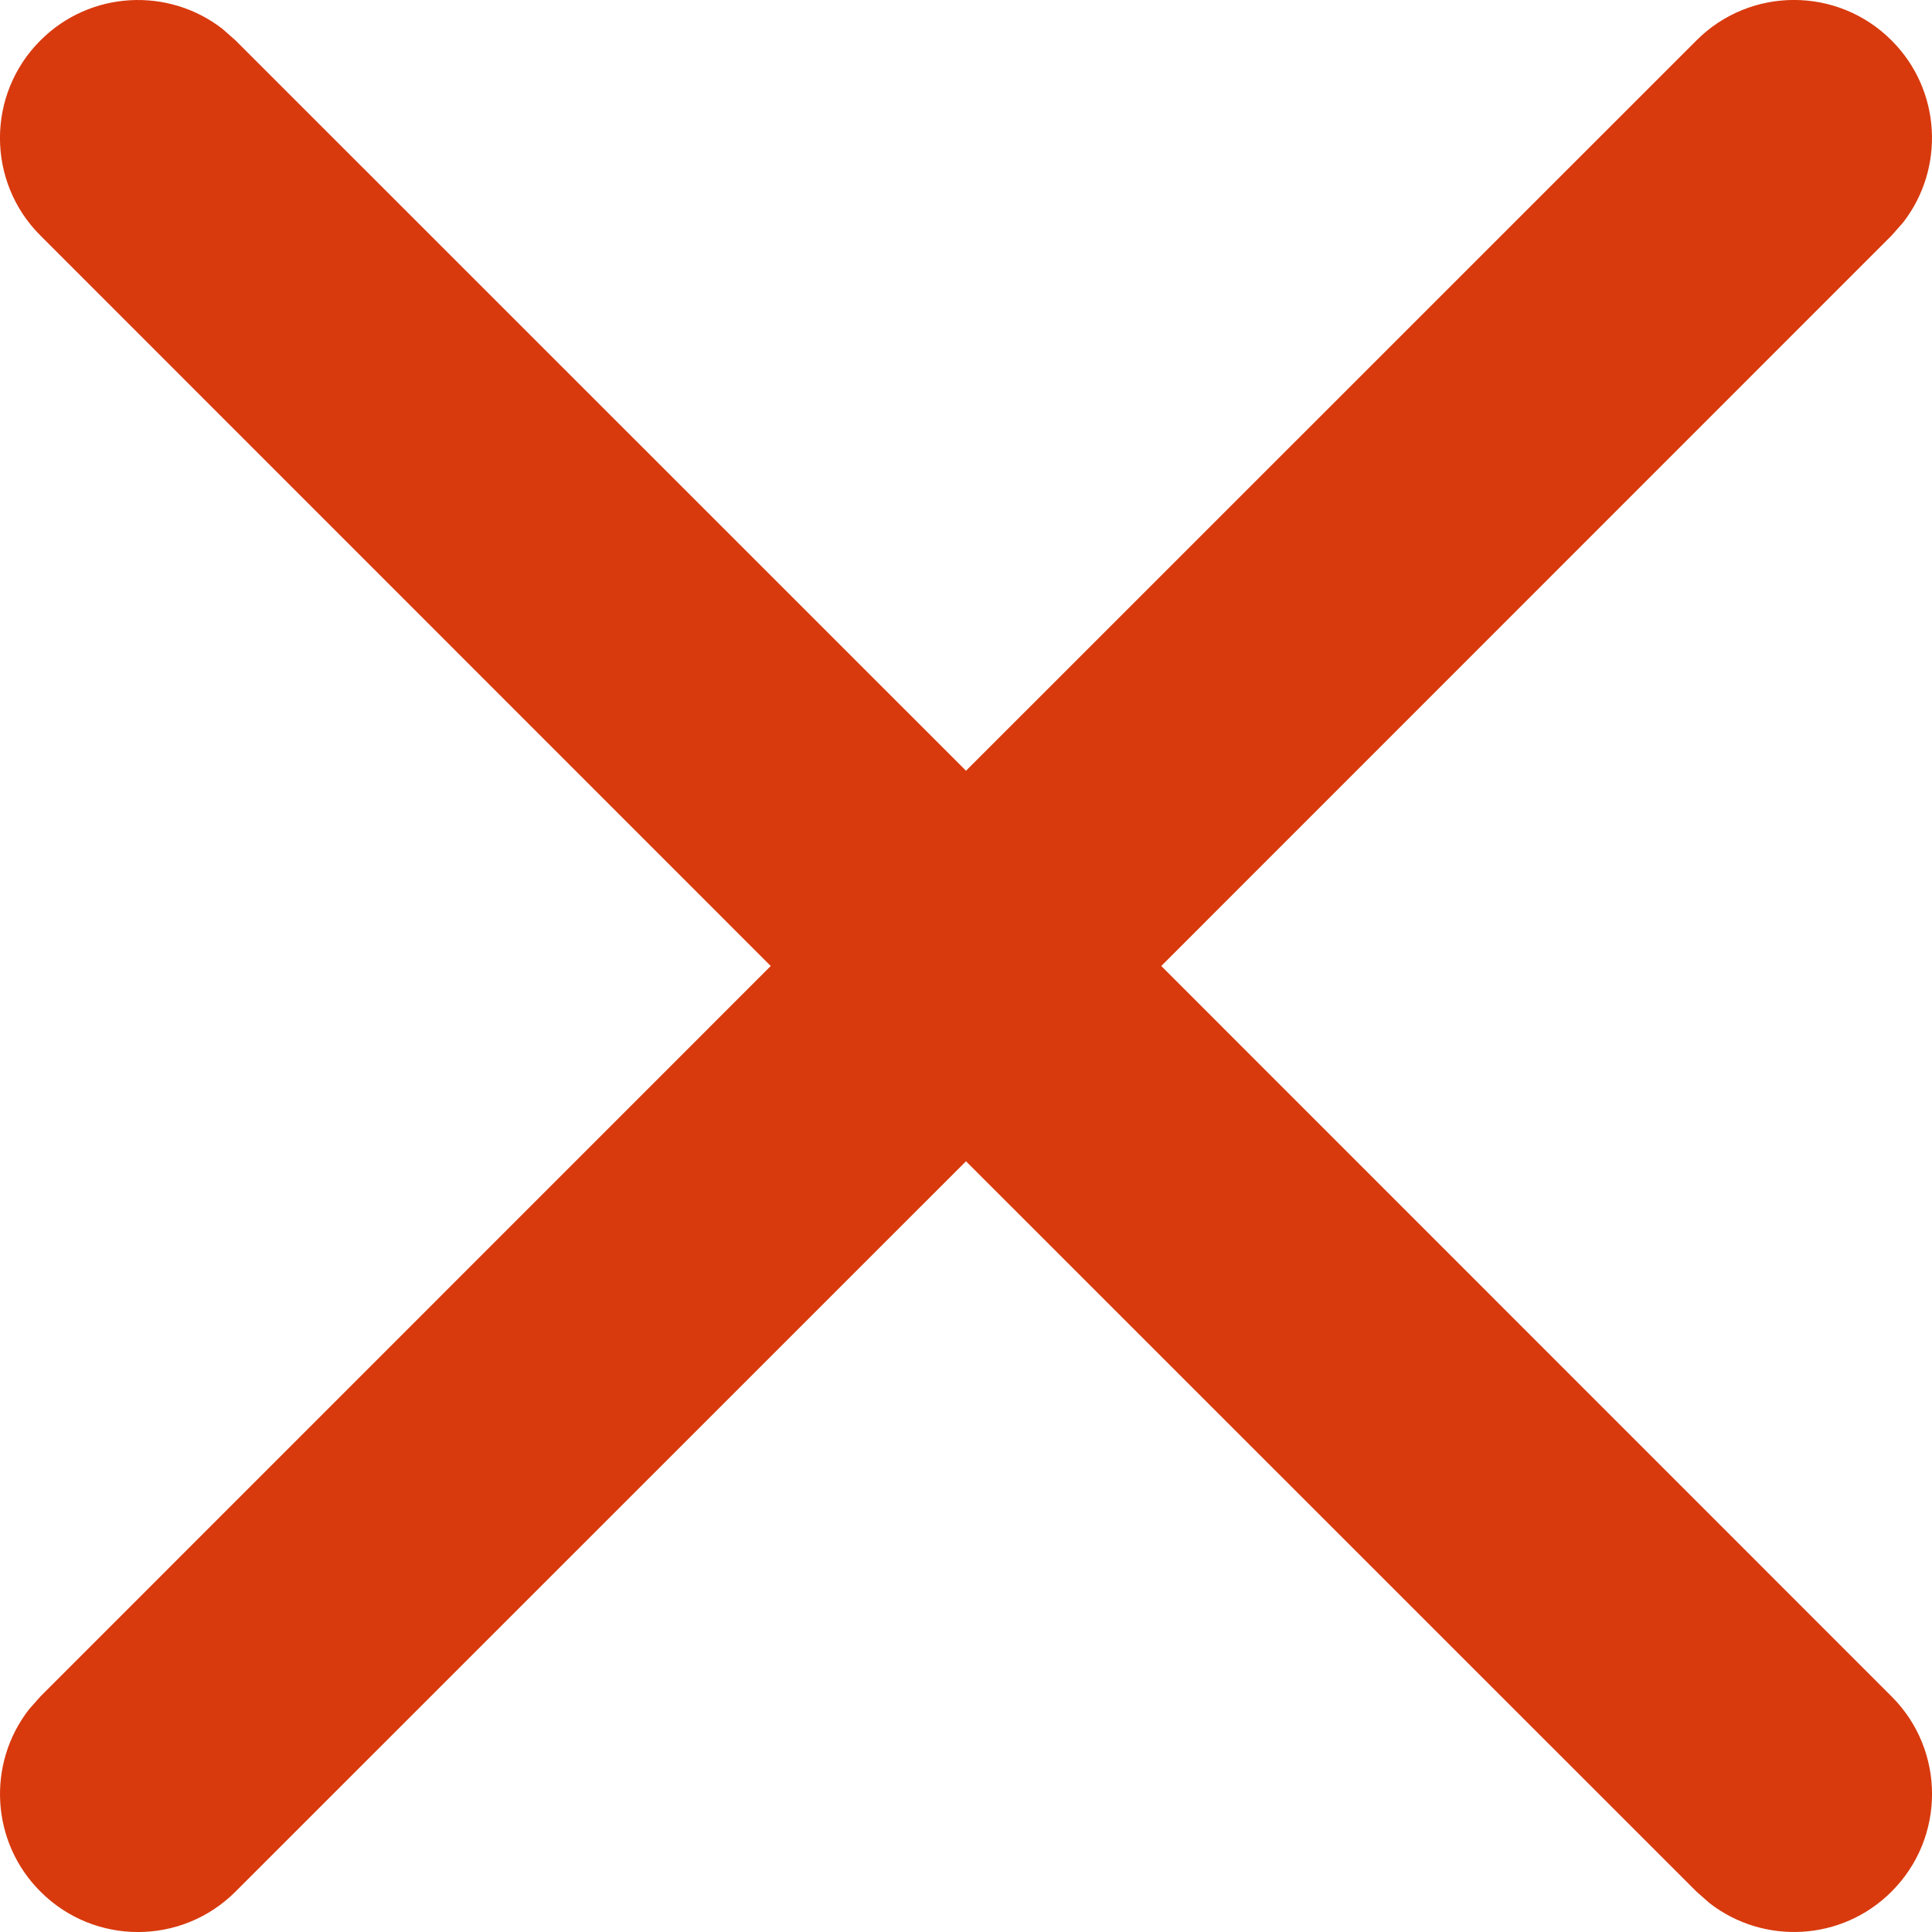 <?xml version="1.0" encoding="UTF-8"?>
<svg width="14px" height="14px" viewBox="0 0 14 14" version="1.1" xmlns="http://www.w3.org/2000/svg" xmlns:xlink="http://www.w3.org/1999/xlink">
    <title>350DE54E-F7D9-4BE9-9086-2A19D0FC8ABD</title>
    <g id="Page-1" stroke="none" stroke-width="1" fill="none" fill-rule="evenodd">
        <g id="form" transform="translate(-1241, -57)" fill="#D83A0E" fill-rule="nonzero">
            <path d="M1242.613,57.21 L1242.707,57.293 L1248,62.585 L1253.293,57.293 C1253.683,56.902 1254.317,56.902 1254.707,57.293 C1255.068,57.653 1255.095,58.221 1254.79,58.613 L1254.707,58.707 L1249.415,64 L1254.707,69.293 C1255.098,69.683 1255.098,70.317 1254.707,70.707 C1254.347,71.068 1253.779,71.095 1253.387,70.79 L1253.293,70.707 L1248,65.415 L1242.707,70.707 C1242.317,71.098 1241.683,71.098 1241.293,70.707 C1240.932,70.347 1240.905,69.779 1241.21,69.387 L1241.293,69.293 L1246.585,64 L1241.293,58.707 C1240.902,58.317 1240.902,57.683 1241.293,57.293 C1241.653,56.932 1242.221,56.905 1242.613,57.21 Z" id="Combined-Shape"></path>
        </g>
    </g>
</svg>
